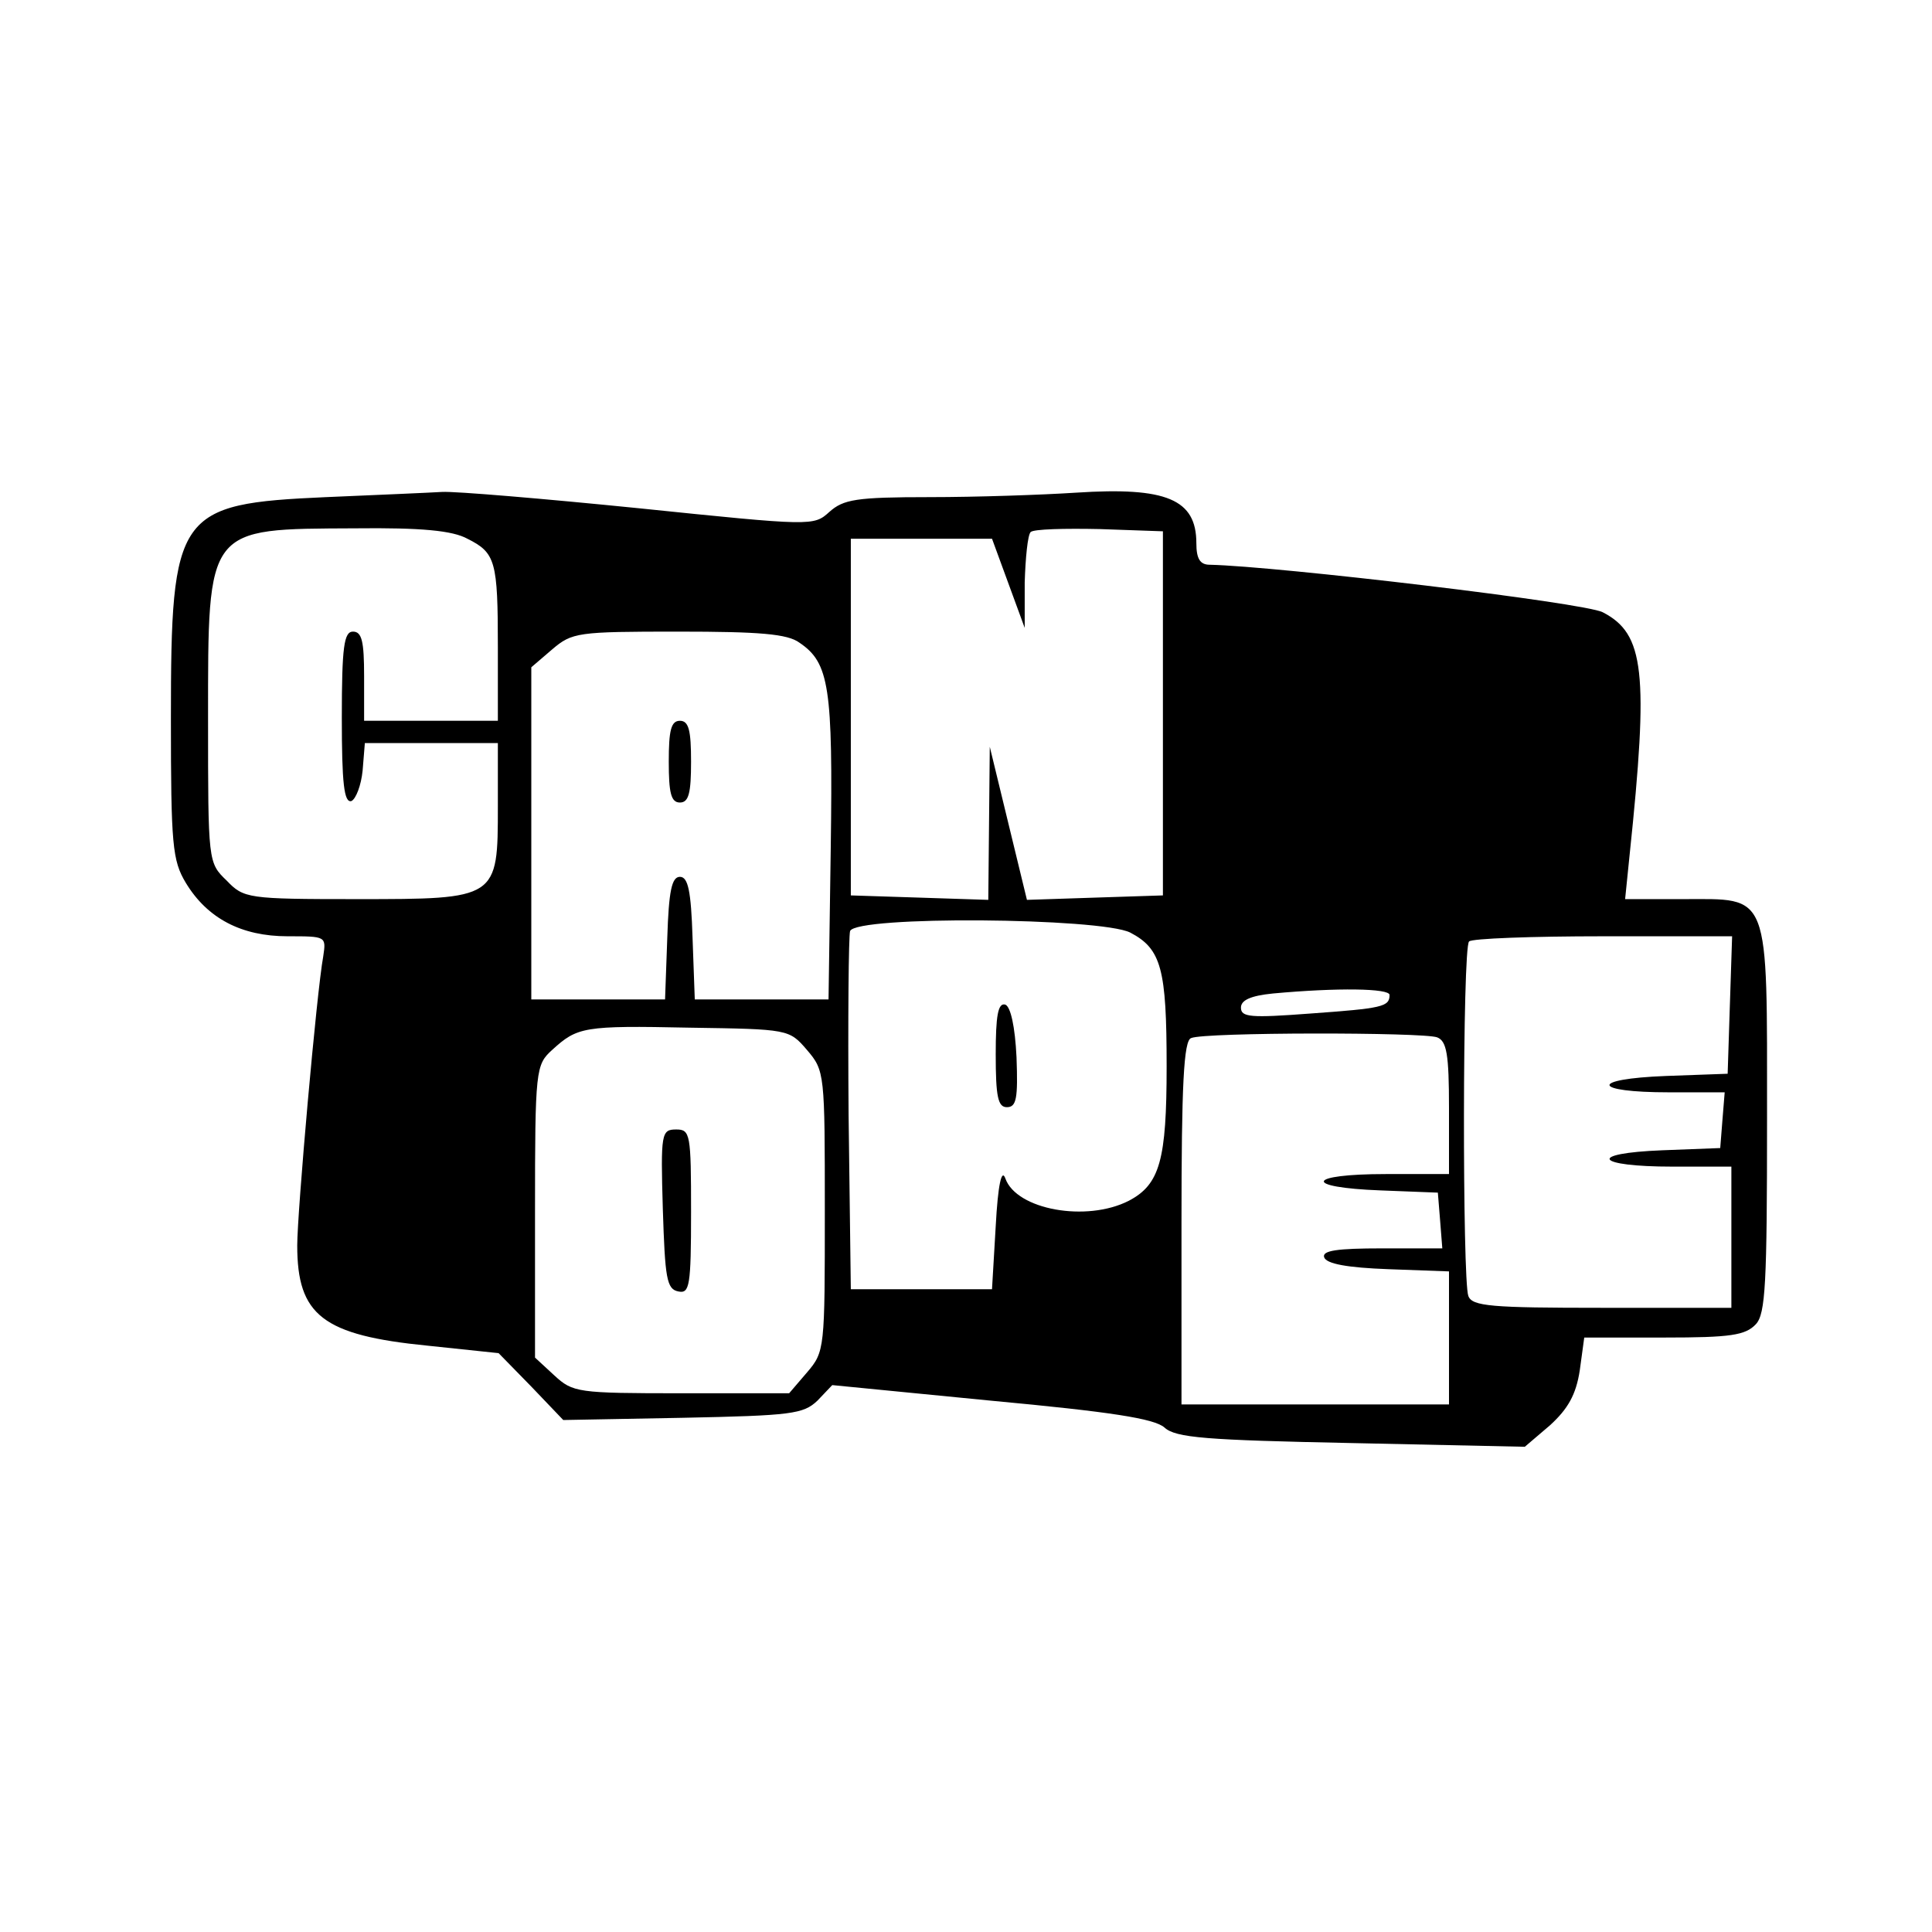 <?xml version="1.0" standalone="no"?>
<!DOCTYPE svg PUBLIC "-//W3C//DTD SVG 20010904//EN"
 "http://www.w3.org/TR/2001/REC-SVG-20010904/DTD/svg10.dtd">
<svg version="1.0" xmlns="http://www.w3.org/2000/svg"
 width="260pt" height="260pt" viewBox="0 0 260 260"
 preserveAspectRatio="xMidYMid meet">
<g transform="translate(0,260) scale(0.1,-0.1)"
fill="#000000" stroke="none">
<path d="M439 1931 c-201 -9 -209 -20 -209 -298 0 -170 2 -191 20 -221 29 -48
75 -72 137 -72 52 0 52 0 48 -27 -9 -49 -35 -345 -35 -389 0 -94 34 -121 176
-135 l95 -10 44 -45 43 -45 161 3 c146 3 162 5 181 23 l20 21 214 -21 c161
-15 219 -24 233 -36 15 -14 56 -17 252 -21 l233 -5 34 29 c24 22 35 41 40 74
l6 44 108 0 c89 0 109 3 123 18 13 14 15 55 15 275 0 311 5 297 -114 297 l-77
0 6 59 c26 247 20 298 -36 327 -24 13 -438 62 -529 64 -13 0 -18 8 -18 29 0
59 -40 76 -162 68 -46 -3 -134 -6 -197 -6 -99 0 -116 -3 -135 -20 -21 -19 -23
-19 -256 5 -129 13 -248 23 -265 22 -16 -1 -86 -4 -156 -7z m190 -56 c38 -19
41 -30 41 -146 l0 -99 -90 0 -90 0 0 60 c0 47 -3 60 -15 60 -12 0 -15 -20 -15
-116 0 -88 3 -115 13 -112 6 3 13 21 15 41 l3 37 90 0 89 0 0 -85 c0 -125 0
-125 -190 -125 -147 0 -152 1 -175 25 -25 24 -25 25 -25 217 0 261 -3 256 198
257 89 1 131 -3 151 -14z m936 -235 l0 -245 -92 -3 -91 -3 -25 103 -25 103 -1
-103 -1 -103 -92 3 -93 3 0 240 0 240 95 0 95 0 22 -60 22 -60 0 61 c1 33 4
64 8 68 4 4 46 5 93 4 l85 -3 0 -245z m-489 95 c40 -27 45 -60 42 -275 l-3
-205 -90 0 -90 0 -3 83 c-2 63 -6 82 -17 82 -11 0 -15 -19 -17 -82 l-3 -83
-90 0 -90 0 0 223 0 224 28 24 c27 23 34 24 170 24 109 0 147 -3 163 -15z
m445 -390 c42 -22 49 -49 49 -180 0 -126 -9 -159 -51 -181 -57 -29 -151 -12
-166 30 -5 14 -10 -8 -13 -64 l-5 -85 -95 0 -95 0 -3 235 c-1 129 0 240 2 247
8 21 337 18 377 -2z m807 -97 l-3 -93 -83 -3 c-104 -4 -100 -22 4 -22 l75 0
-3 -37 -3 -38 -78 -3 c-102 -4 -91 -22 14 -22 l79 0 0 -95 0 -95 -174 0 c-149
0 -175 2 -180 16 -8 21 -8 469 1 477 3 4 85 7 180 7 l174 0 -3 -92z m-458 13
c0 -16 -10 -18 -107 -25 -80 -6 -93 -5 -93 8 0 10 13 16 43 19 87 8 157 7 157
-2z m-784 -74 c24 -28 24 -32 24 -217 0 -185 0 -189 -24 -217 l-24 -28 -145 0
c-140 0 -146 1 -171 24 l-26 24 0 197 c0 191 1 197 23 217 34 31 42 33 185 30
133 -2 134 -2 158 -30z m848 17 c13 -5 16 -23 16 -95 l0 -89 -85 0 c-107 0
-113 -18 -7 -22 l77 -3 3 -37 3 -38 -81 0 c-61 0 -81 -3 -78 -12 3 -9 32 -14
86 -16 l82 -3 0 -89 0 -90 -180 0 -180 0 0 244 c0 186 3 246 13 249 18 8 312
8 331 1z"/>
<path d="M900 1575 c0 -42 3 -55 15 -55 12 0 15 13 15 55 0 42 -3 55 -15 55
-12 0 -15 -13 -15 -55z"/>
<path d="M1340 1181 c0 -57 3 -71 15 -71 13 0 15 12 13 67 -2 42 -8 68 -15 71
-10 3 -13 -15 -13 -67z"/>
<path d="M892 973 c3 -93 5 -108 21 -111 15 -3 17 7 17 107 0 105 -1 111 -20
111 -20 0 -21 -5 -18 -107z"/>
</g>
</svg>

